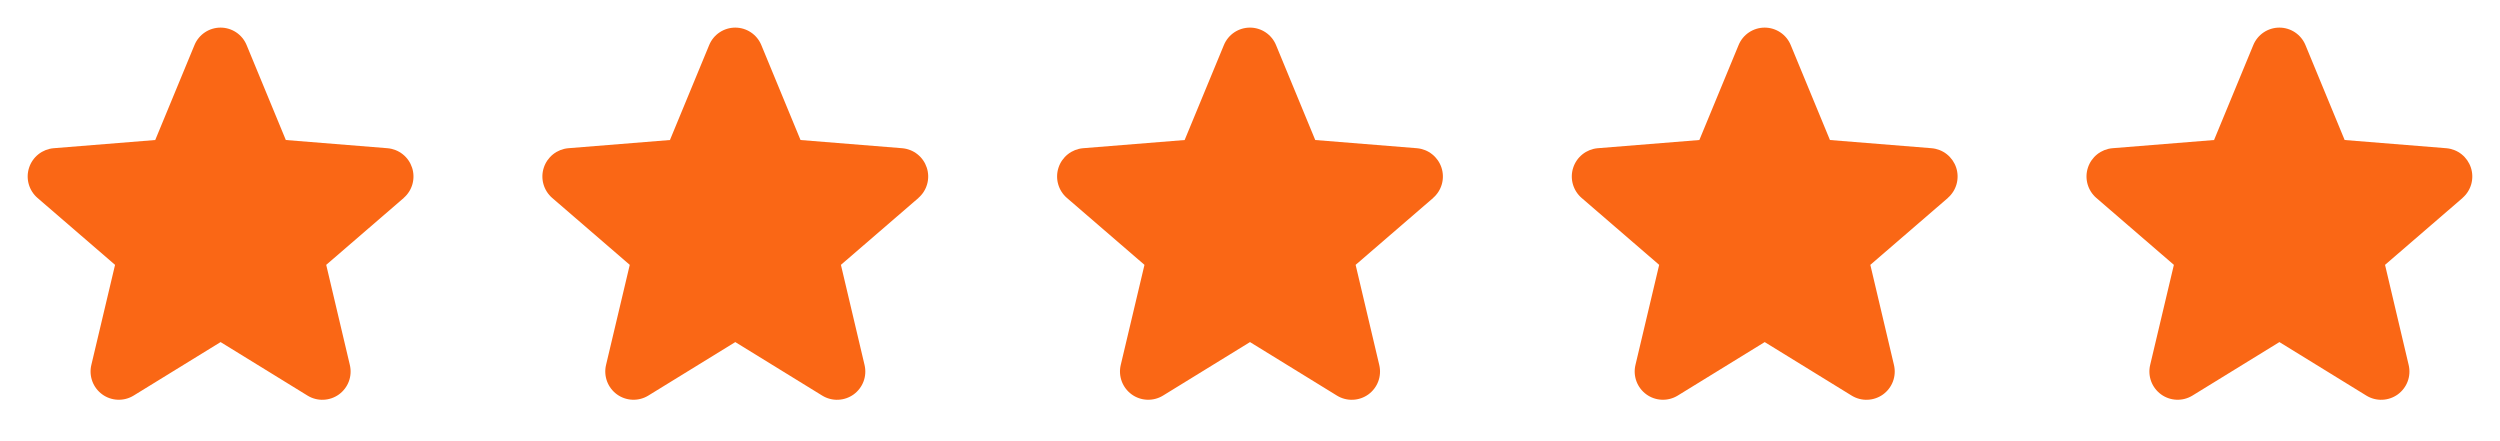 <?xml version="1.0" encoding="UTF-8"?> <svg xmlns="http://www.w3.org/2000/svg" width="136" height="24" viewBox="0 0 136 24" fill="none"><path d="M21.965 10.768L17.746 14.408L19.031 19.852C19.102 20.148 19.084 20.458 18.979 20.743C18.874 21.028 18.686 21.276 18.441 21.455C18.195 21.633 17.901 21.735 17.598 21.747C17.294 21.76 16.994 21.682 16.734 21.523L12 18.609L7.263 21.523C7.003 21.681 6.703 21.758 6.4 21.745C6.097 21.733 5.804 21.631 5.559 21.452C5.314 21.273 5.127 21.026 5.022 20.742C4.917 20.457 4.898 20.148 4.969 19.852L6.259 14.408L2.04 10.768C1.811 10.57 1.645 10.308 1.563 10.016C1.481 9.724 1.487 9.415 1.581 9.126C1.674 8.838 1.85 8.583 2.087 8.394C2.324 8.205 2.612 8.09 2.914 8.063L8.445 7.617L10.579 2.453C10.694 2.172 10.891 1.931 11.143 1.762C11.396 1.592 11.693 1.502 11.998 1.502C12.302 1.502 12.599 1.592 12.852 1.762C13.104 1.931 13.301 2.172 13.416 2.453L15.549 7.617L21.081 8.063C21.383 8.089 21.672 8.203 21.91 8.392C22.148 8.581 22.324 8.836 22.418 9.124C22.512 9.413 22.518 9.724 22.437 10.016C22.355 10.309 22.189 10.57 21.959 10.769L21.965 10.768Z" fill="#FA6715"></path><path d="M49.965 10.768L45.746 14.408L47.031 19.852C47.102 20.148 47.084 20.458 46.979 20.743C46.874 21.028 46.686 21.276 46.441 21.455C46.195 21.633 45.901 21.735 45.598 21.747C45.294 21.76 44.994 21.682 44.734 21.523L40 18.609L35.263 21.523C35.004 21.681 34.703 21.758 34.4 21.745C34.097 21.733 33.804 21.631 33.559 21.452C33.314 21.273 33.127 21.026 33.022 20.742C32.917 20.457 32.898 20.148 32.969 19.852L34.259 14.408L30.04 10.768C29.811 10.57 29.645 10.308 29.563 10.016C29.481 9.724 29.487 9.415 29.581 9.126C29.674 8.838 29.85 8.583 30.087 8.394C30.324 8.205 30.612 8.09 30.914 8.063L36.445 7.617L38.579 2.453C38.694 2.172 38.891 1.931 39.143 1.762C39.396 1.592 39.693 1.502 39.998 1.502C40.302 1.502 40.599 1.592 40.852 1.762C41.104 1.931 41.301 2.172 41.416 2.453L43.549 7.617L49.081 8.063C49.383 8.089 49.672 8.203 49.91 8.392C50.148 8.581 50.324 8.836 50.418 9.124C50.512 9.413 50.519 9.724 50.437 10.016C50.355 10.309 50.189 10.57 49.959 10.769L49.965 10.768Z" fill="#FA6715"></path><path d="M77.965 10.768L73.746 14.408L75.031 19.852C75.102 20.148 75.084 20.458 74.979 20.743C74.874 21.028 74.686 21.276 74.441 21.455C74.195 21.633 73.901 21.735 73.598 21.747C73.294 21.76 72.994 21.682 72.734 21.523L68 18.609L63.263 21.523C63.004 21.681 62.703 21.758 62.4 21.745C62.097 21.733 61.804 21.631 61.559 21.452C61.314 21.273 61.127 21.026 61.022 20.742C60.917 20.457 60.898 20.148 60.969 19.852L62.259 14.408L58.04 10.768C57.81 10.57 57.645 10.308 57.563 10.016C57.481 9.724 57.487 9.415 57.581 9.126C57.674 8.838 57.85 8.583 58.087 8.394C58.324 8.205 58.612 8.09 58.914 8.063L64.445 7.617L66.579 2.453C66.694 2.172 66.891 1.931 67.143 1.762C67.396 1.592 67.693 1.502 67.998 1.502C68.302 1.502 68.599 1.592 68.852 1.762C69.104 1.931 69.301 2.172 69.416 2.453L71.549 7.617L77.081 8.063C77.383 8.089 77.672 8.203 77.909 8.392C78.147 8.581 78.324 8.836 78.418 9.124C78.512 9.413 78.519 9.724 78.437 10.016C78.355 10.309 78.189 10.57 77.959 10.769L77.965 10.768Z" fill="#FA6715"></path><path d="M105.965 10.768L101.746 14.408L103.031 19.852C103.102 20.148 103.084 20.458 102.979 20.743C102.874 21.028 102.686 21.276 102.441 21.455C102.195 21.633 101.901 21.735 101.598 21.747C101.294 21.76 100.994 21.682 100.734 21.523L96 18.609L91.263 21.523C91.004 21.681 90.703 21.758 90.4 21.745C90.097 21.733 89.804 21.631 89.559 21.452C89.314 21.273 89.127 21.026 89.022 20.742C88.917 20.457 88.898 20.148 88.969 19.852L90.259 14.408L86.04 10.768C85.811 10.57 85.645 10.308 85.563 10.016C85.481 9.724 85.487 9.415 85.581 9.126C85.674 8.838 85.85 8.583 86.087 8.394C86.324 8.205 86.612 8.09 86.914 8.063L92.445 7.617L94.579 2.453C94.694 2.172 94.891 1.931 95.143 1.762C95.396 1.592 95.693 1.502 95.998 1.502C96.302 1.502 96.599 1.592 96.852 1.762C97.104 1.931 97.301 2.172 97.416 2.453L99.549 7.617L105.081 8.063C105.383 8.089 105.672 8.203 105.91 8.392C106.147 8.581 106.324 8.836 106.418 9.124C106.512 9.413 106.518 9.724 106.437 10.016C106.355 10.309 106.189 10.57 105.959 10.769L105.965 10.768Z" fill="#FA6715"></path><path d="M133.965 10.768L129.746 14.408L131.031 19.852C131.102 20.148 131.084 20.458 130.979 20.743C130.874 21.028 130.686 21.276 130.441 21.455C130.195 21.633 129.901 21.735 129.598 21.747C129.294 21.76 128.994 21.682 128.734 21.523L124 18.609L119.263 21.523C119.003 21.681 118.703 21.758 118.4 21.745C118.097 21.733 117.804 21.631 117.559 21.452C117.314 21.273 117.127 21.026 117.022 20.742C116.917 20.457 116.898 20.148 116.969 19.852L118.259 14.408L114.04 10.768C113.811 10.57 113.645 10.308 113.563 10.016C113.481 9.724 113.487 9.415 113.581 9.126C113.674 8.838 113.85 8.583 114.087 8.394C114.324 8.205 114.612 8.09 114.914 8.063L120.445 7.617L122.579 2.453C122.694 2.172 122.891 1.931 123.143 1.762C123.396 1.592 123.693 1.502 123.998 1.502C124.302 1.502 124.599 1.592 124.852 1.762C125.104 1.931 125.301 2.172 125.417 2.453L127.549 7.617L133.081 8.063C133.383 8.089 133.672 8.203 133.91 8.392C134.147 8.581 134.324 8.836 134.418 9.124C134.512 9.413 134.518 9.724 134.437 10.016C134.355 10.309 134.189 10.57 133.959 10.769L133.965 10.768Z" fill="#FA6715"></path></svg> 